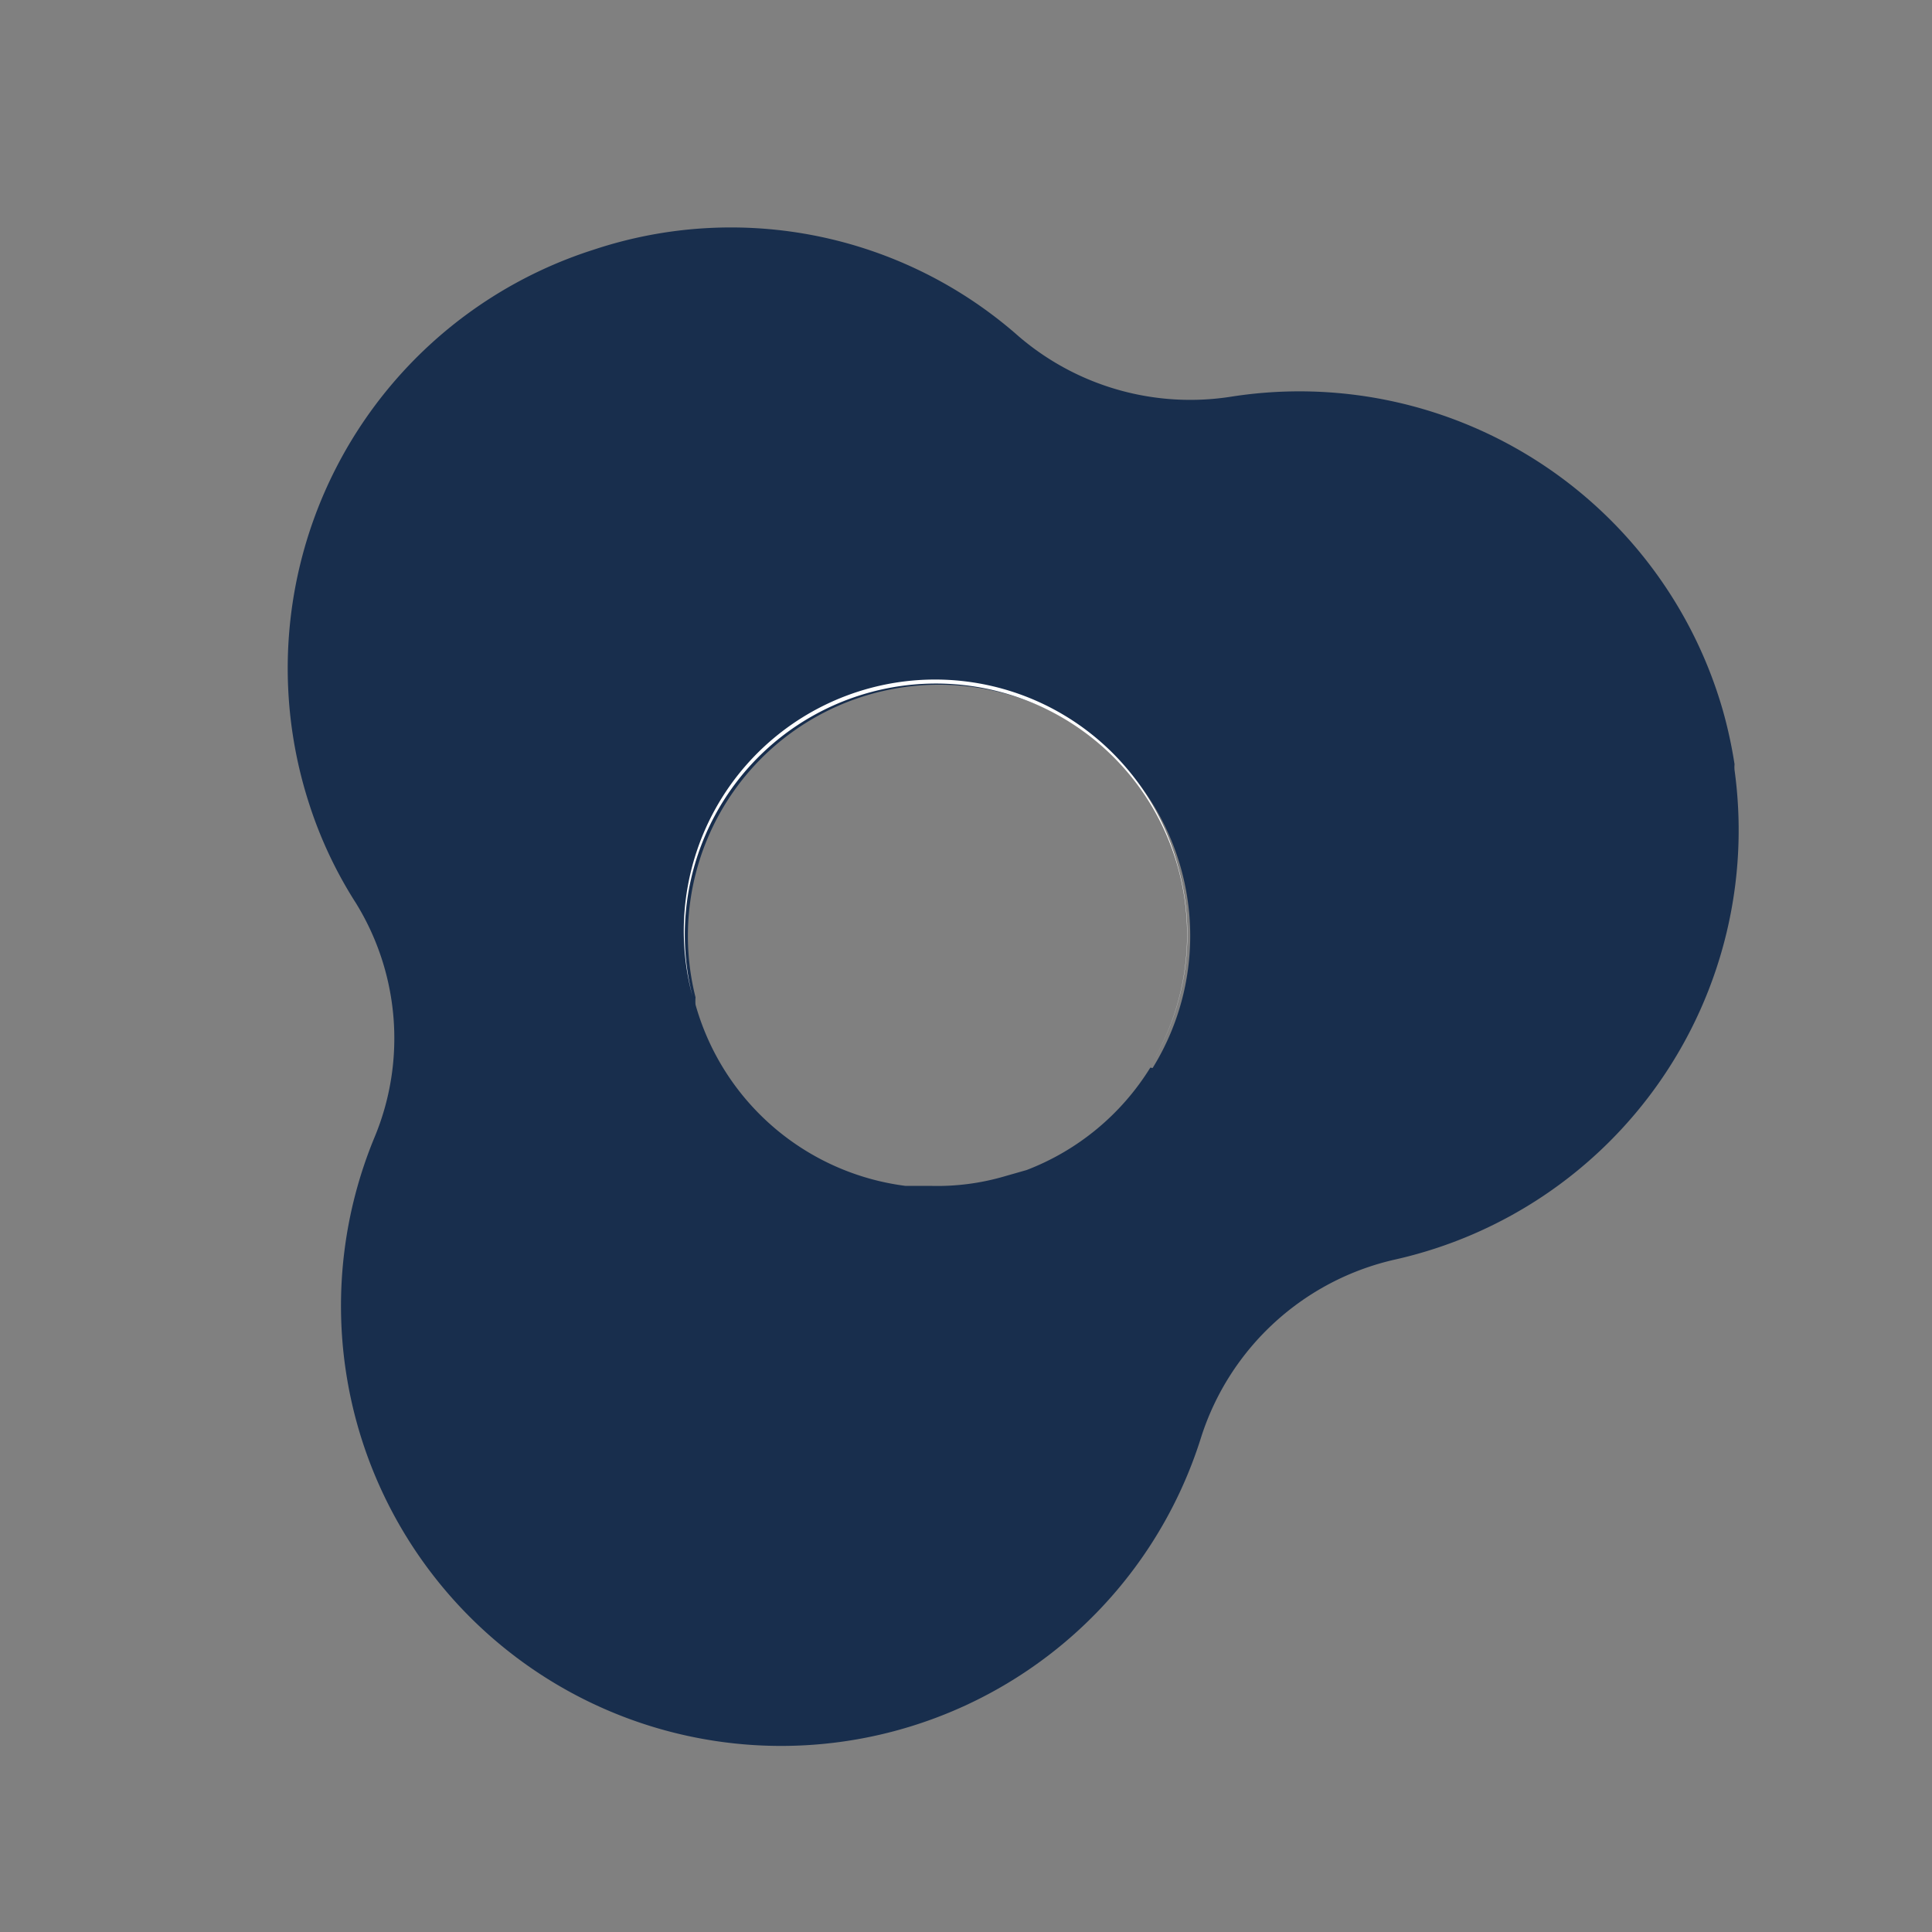 <svg id="Calque_1" data-name="Calque 1" xmlns="http://www.w3.org/2000/svg" viewBox="0 0 50 50"><rect x="0" y="0" width="50" height="50" fill="#808080" stroke="none"/><defs><style>.cls-1{fill:none;}.cls-2{fill:#182e4d;}.cls-3{fill:#fff;}</style></defs><path class="cls-1" d="M29.77,27.63a6.5,6.5,0,0,1-3.2,2.65l-.56.16a6.2,6.2,0,0,1-1.94.25A6.2,6.2,0,0,0,26,30.44l.56-.16a6.5,6.5,0,0,0,3.2-2.65l0,0h0Z"/><path class="cls-1" d="M18,26h0a1.29,1.29,0,0,1,0-.19A1.29,1.29,0,0,0,18,26Z"/><path class="cls-2" d="M44.89,19.93a.77.77,0,0,1,0-.15,11.6,11.6,0,0,0-.31-1.42,11.4,11.4,0,0,0-12.68-8.1,6.82,6.82,0,0,1-5.53-1.55,11.25,11.25,0,0,0-11-2.25A11.37,11.37,0,0,0,8,20.8a11,11,0,0,0,1.21,2.57,6.66,6.66,0,0,1,.48,6.07,11.39,11.39,0,1,0,21.4,7.74,6.85,6.85,0,0,1,5-4.58A11.39,11.39,0,0,0,44.89,19.93Zm-15.12,7.7a6.5,6.5,0,0,1-3.2,2.65l-.56.16a6.2,6.2,0,0,1-1.94.25c-.22,0-.43,0-.64,0A6.5,6.5,0,0,1,18,26h0a1.29,1.29,0,0,1,0-.19,6.5,6.5,0,1,1,11.83,1.83Z"/><polygon class="cls-3" points="29.75 27.61 29.75 27.61 29.75 27.61 29.75 27.61"/><path class="cls-3" d="M18,26h0a6.5,6.5,0,0,0,5.47,4.68A6.5,6.5,0,0,1,18,26Z"/><path class="cls-3" d="M30.48,22.4a6.5,6.5,0,0,0-12.56,3.38,6.5,6.5,0,1,1,11.83,1.83h0A6.5,6.5,0,0,0,30.48,22.4Z"/></svg>